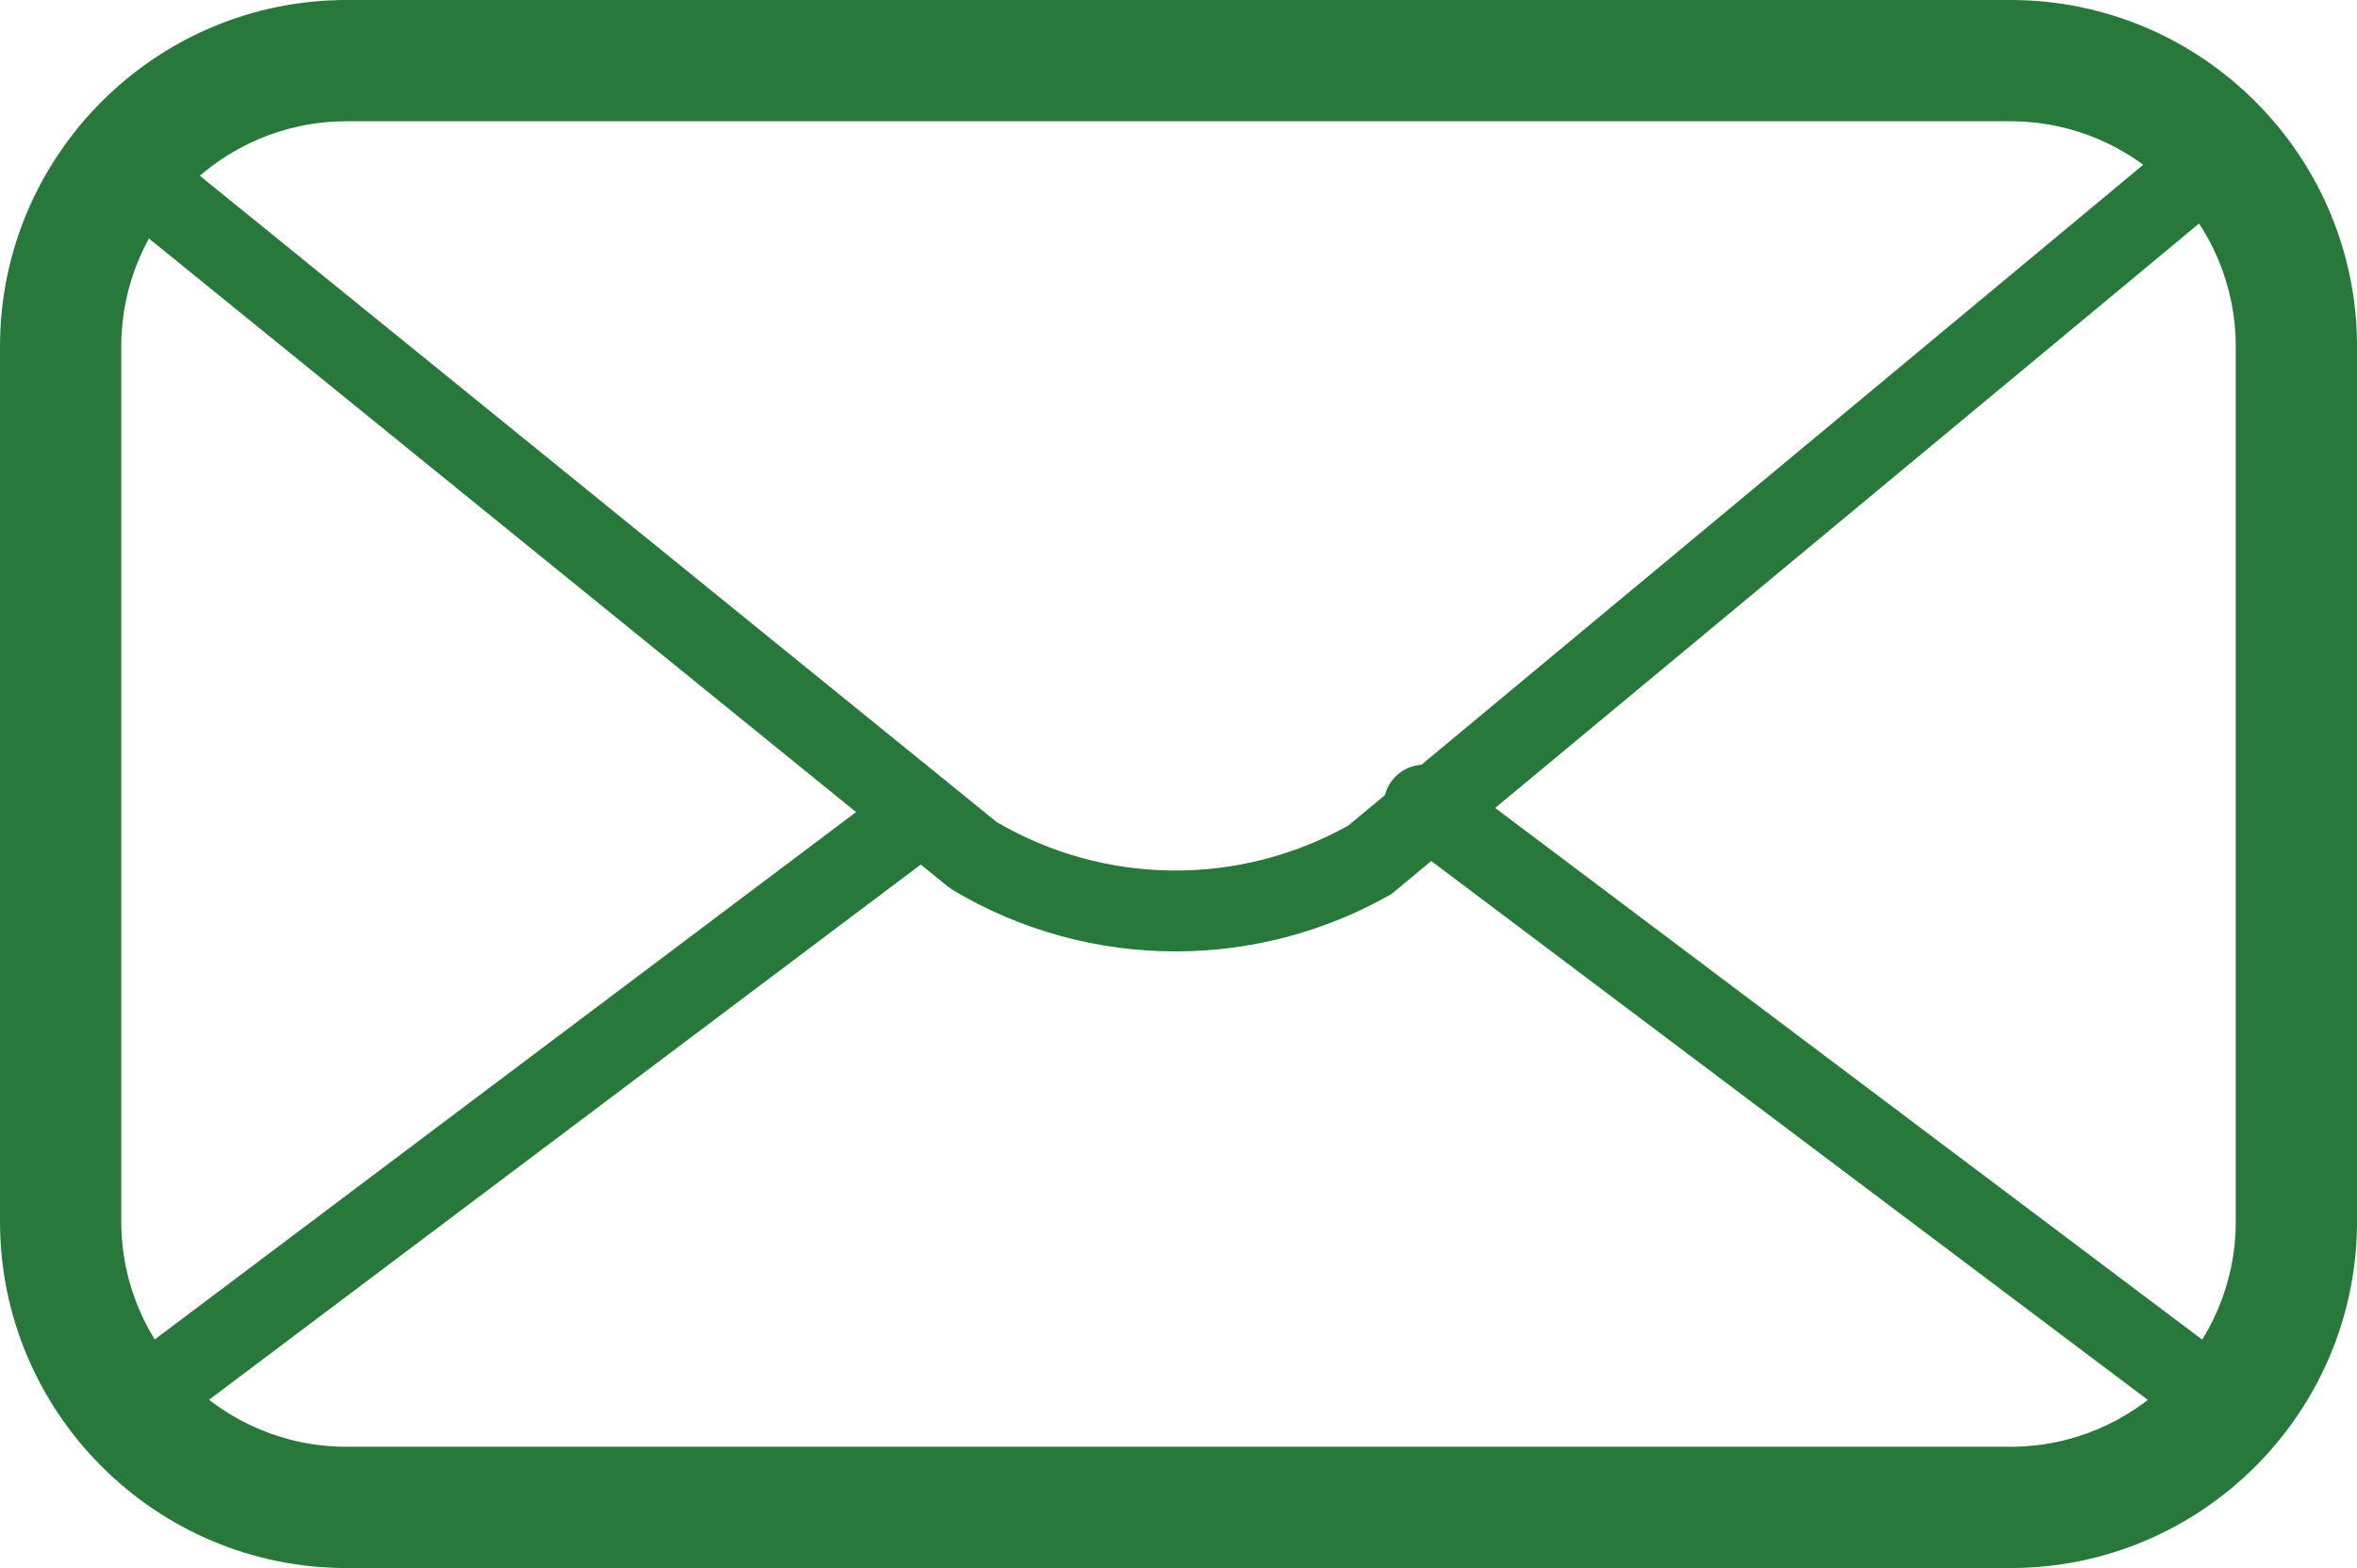 <?xml version="1.0" encoding="utf-8"?>
<!-- Generator: Adobe Illustrator 17.0.0, SVG Export Plug-In . SVG Version: 6.00 Build 0)  -->
<!DOCTYPE svg PUBLIC "-//W3C//DTD SVG 1.1//EN" "http://www.w3.org/Graphics/SVG/1.1/DTD/svg11.dtd">
<svg version="1.1" id="Layer_1" xmlns="http://www.w3.org/2000/svg" xmlns:xlink="http://www.w3.org/1999/xlink" x="0px" y="0px"
	 width="58.307px" height="38.787px" viewBox="0 0 58.307 38.787" enable-background="new 0 0 58.307 38.787" xml:space="preserve">
<g>
	<defs>
		<rect id="SVGID_1_" y="0" width="58.307" height="38.787"/>
	</defs>
	<clipPath id="SVGID_2_">
		<use xlink:href="#SVGID_1_"  overflow="visible"/>
	</clipPath>
	<path clip-path="url(#SVGID_2_)" fill="#29783b" d="M49.734,38.787H8.573C3.845,38.787,0,34.941,0,30.215V8.573
		C0,3.846,3.845,0,8.573,0h41.162c4.727,0,8.573,3.846,8.573,8.573v21.642C58.307,34.941,54.461,38.787,49.734,38.787 M8.573,3
		C5.5,3,3,5.5,3,8.573v21.642c0,3.072,2.5,5.572,5.573,5.572h41.162c3.073,0,5.573-2.5,5.573-5.572V8.573
		C55.307,5.5,52.807,3,49.734,3H8.573z"/>
	<path clip-path="url(#SVGID_2_)" fill="#29783b" d="M29.08,23.534c-1.908,0-3.815-0.507-5.509-1.518l-0.117-0.082L2.656,5.066
		C2.227,4.719,2.161,4.089,2.509,3.66c0.348-0.431,0.977-0.494,1.406-0.147l20.742,16.822c2.675,1.568,5.995,1.599,8.699,0.084
		L53.688,3.52c0.425-0.349,1.055-0.293,1.408,0.13c0.353,0.425,0.295,1.056-0.13,1.409L34.425,22.112
		C32.771,23.06,30.925,23.534,29.08,23.534"/>
	<path clip-path="url(#SVGID_2_)" fill="#29783b" d="M54.555,35.447c-0.209,0-0.42-0.065-0.6-0.201L34.629,20.714
		c-0.442-0.331-0.531-0.958-0.199-1.4c0.333-0.441,0.959-0.531,1.401-0.198l19.326,14.532c0.441,0.331,0.53,0.958,0.198,1.4
		C55.159,35.309,54.859,35.447,54.555,35.447"/>
	<path clip-path="url(#SVGID_2_)" fill="#29783b" d="M3.286,35.792c-0.303,0-0.604-0.138-0.8-0.399
		c-0.332-0.442-0.243-1.069,0.198-1.4l19.329-14.534c0.442-0.332,1.068-0.243,1.4,0.198c0.332,0.442,0.243,1.069-0.198,1.4
		L3.886,35.591C3.706,35.727,3.495,35.792,3.286,35.792"/>
</g>
</svg>
